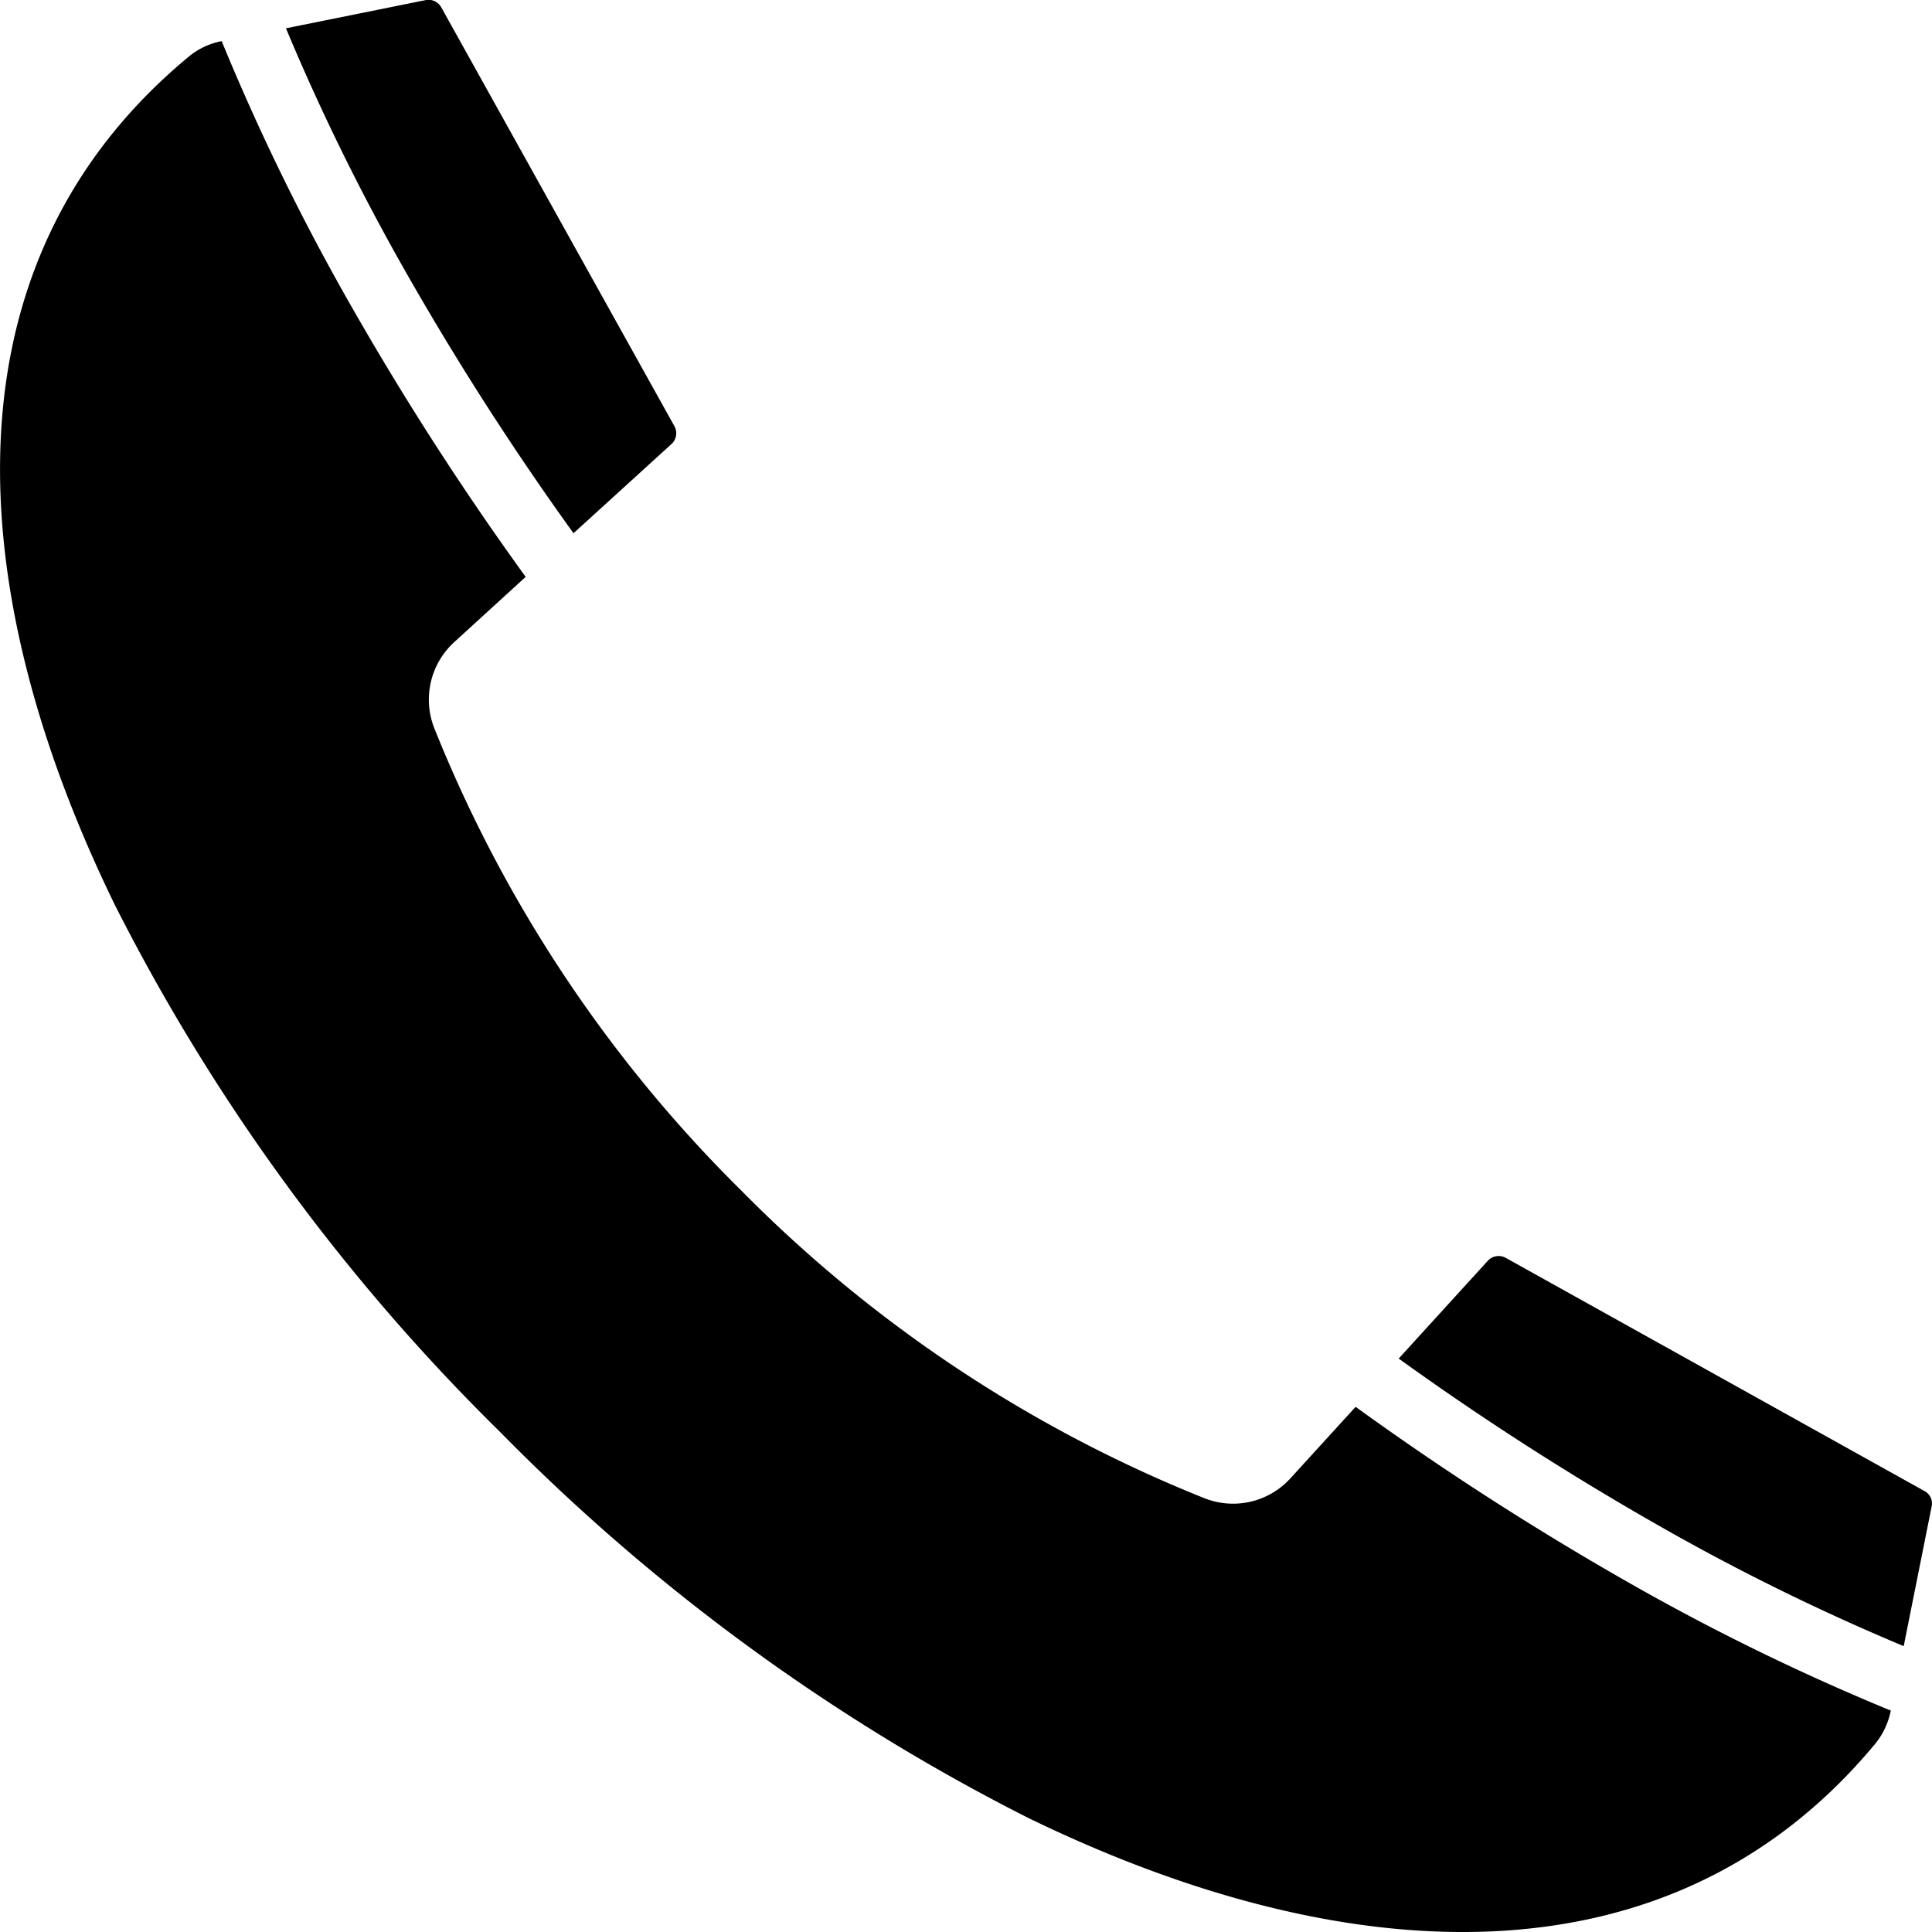 <svg xmlns="http://www.w3.org/2000/svg" width="19.391" height="19.391" viewBox="0 0 19.391 19.391">
  <g id="Contact-us" transform="translate(-1.013 -2.499)">
    <path id="Path_77" data-name="Path 77" d="M21.478,19.665a.764.764,0,0,1-.057.176.75.75,0,0,1-.1.16c-2.047,2.466-5.3,2.305-8.513.738a20.231,20.231,0,0,1-5.287-3.866,20.217,20.217,0,0,1-3.866-5.287C2.084,8.368,1.923,5.12,4.389,3.072a.733.733,0,0,1,.336-.16A22.887,22.887,0,0,0,6.018,5.559a29.881,29.881,0,0,0,1.758,2.73l-.715.653a.781.781,0,0,0-.2.871,13.666,13.666,0,0,0,3.083,4.639,13.656,13.656,0,0,0,4.639,3.082.779.779,0,0,0,.871-.2l.652-.715a29.948,29.948,0,0,0,2.73,1.758,22.884,22.884,0,0,0,2.647,1.293Zm-4.939-3.53a29.048,29.048,0,0,0,2.611,1.677,22.421,22.421,0,0,0,2.457,1.209l.28-1.4a.146.146,0,0,0-.009-.091.144.144,0,0,0-.063-.066l-4.2-2.339a.146.146,0,0,0-.1-.017.143.143,0,0,0-.084.047l-.895.982ZM5.37,2.783A22.4,22.4,0,0,0,6.579,5.24,29.2,29.2,0,0,0,8.256,7.851l.982-.894a.147.147,0,0,0,.047-.084.146.146,0,0,0-.018-.1l-2.338-4.2a.147.147,0,0,0-.066-.062A.145.145,0,0,0,6.772,2.5Z" transform="translate(-1.487)" fill-rule="evenodd"/>
  </g>
</svg>
